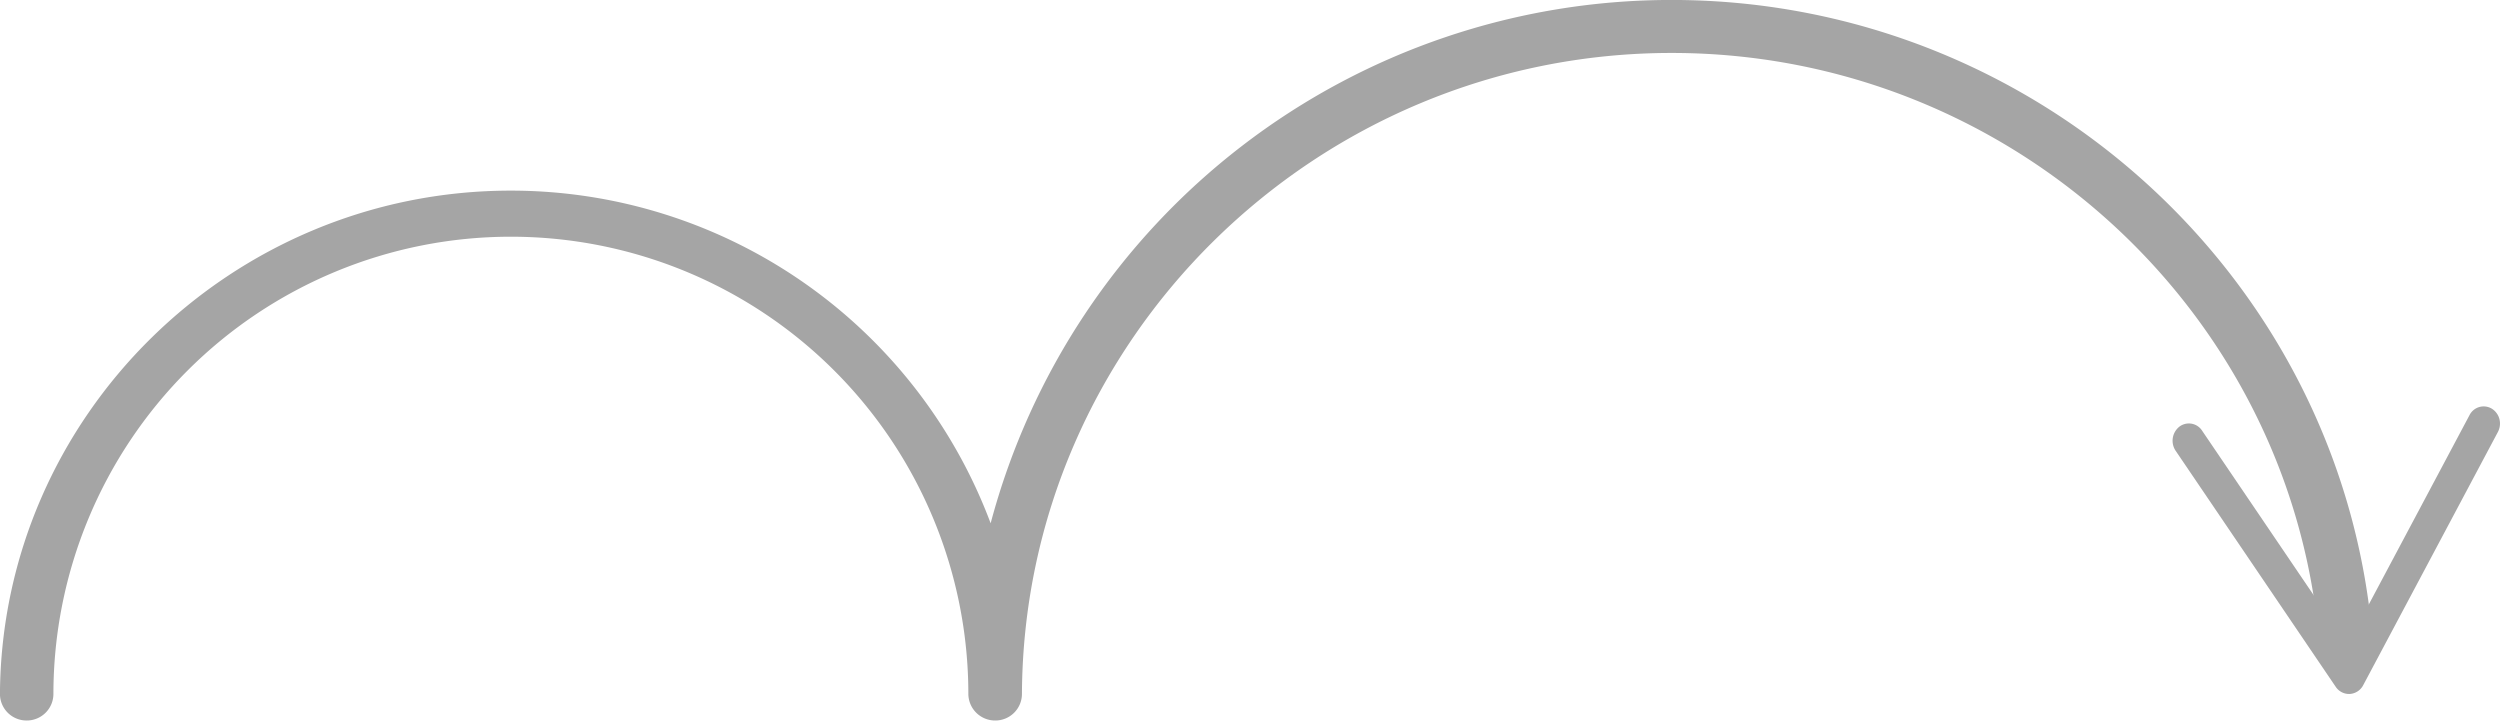 <svg xmlns="http://www.w3.org/2000/svg" width="210.943" height="60.797" viewBox="0 0 210.943 60.797"><defs><style>.a{fill:#a5a5a5;}</style></defs><g transform="translate(0 0)"><g transform="translate(0 0)"><path class="a" d="M465.077,392.7a2.256,2.256,0,0,1-2.268-2.221,38.6,38.6,0,0,0-77.2,0,2.246,2.246,0,0,1-2.255,2.221h-.015a2.244,2.244,0,0,1-2.241-2.249c.15-23.413,19.489-42.461,43.108-42.461a43.232,43.232,0,0,1,40.484,28.07,59.427,59.427,0,0,1,57.468-44.157c31.167,0,57.176,24.125,59.212,54.922a2.256,2.256,0,0,1-4.5.293c-1.881-28.454-25.912-50.744-54.71-50.744-30.094,0-54.691,24.271-54.829,54.1A2.245,2.245,0,0,1,465.077,392.7Z" transform="translate(-381.102 -331.906)"/></g><g transform="translate(183.318 34.289)"><path class="a" d="M569.591,362.77a1.336,1.336,0,0,0-1.872.558L557.412,382.7l-12.254-18.067a1.327,1.327,0,0,0-1.918-.338,1.518,1.518,0,0,0-.317,2.03l13.511,19.923a1.354,1.354,0,0,0,1.194.6,1.373,1.373,0,0,0,1.123-.739l11.366-21.366a1.533,1.533,0,0,0,.174-.791A1.471,1.471,0,0,0,569.591,362.77Z" transform="translate(-542.669 -362.583)"/></g></g></svg>